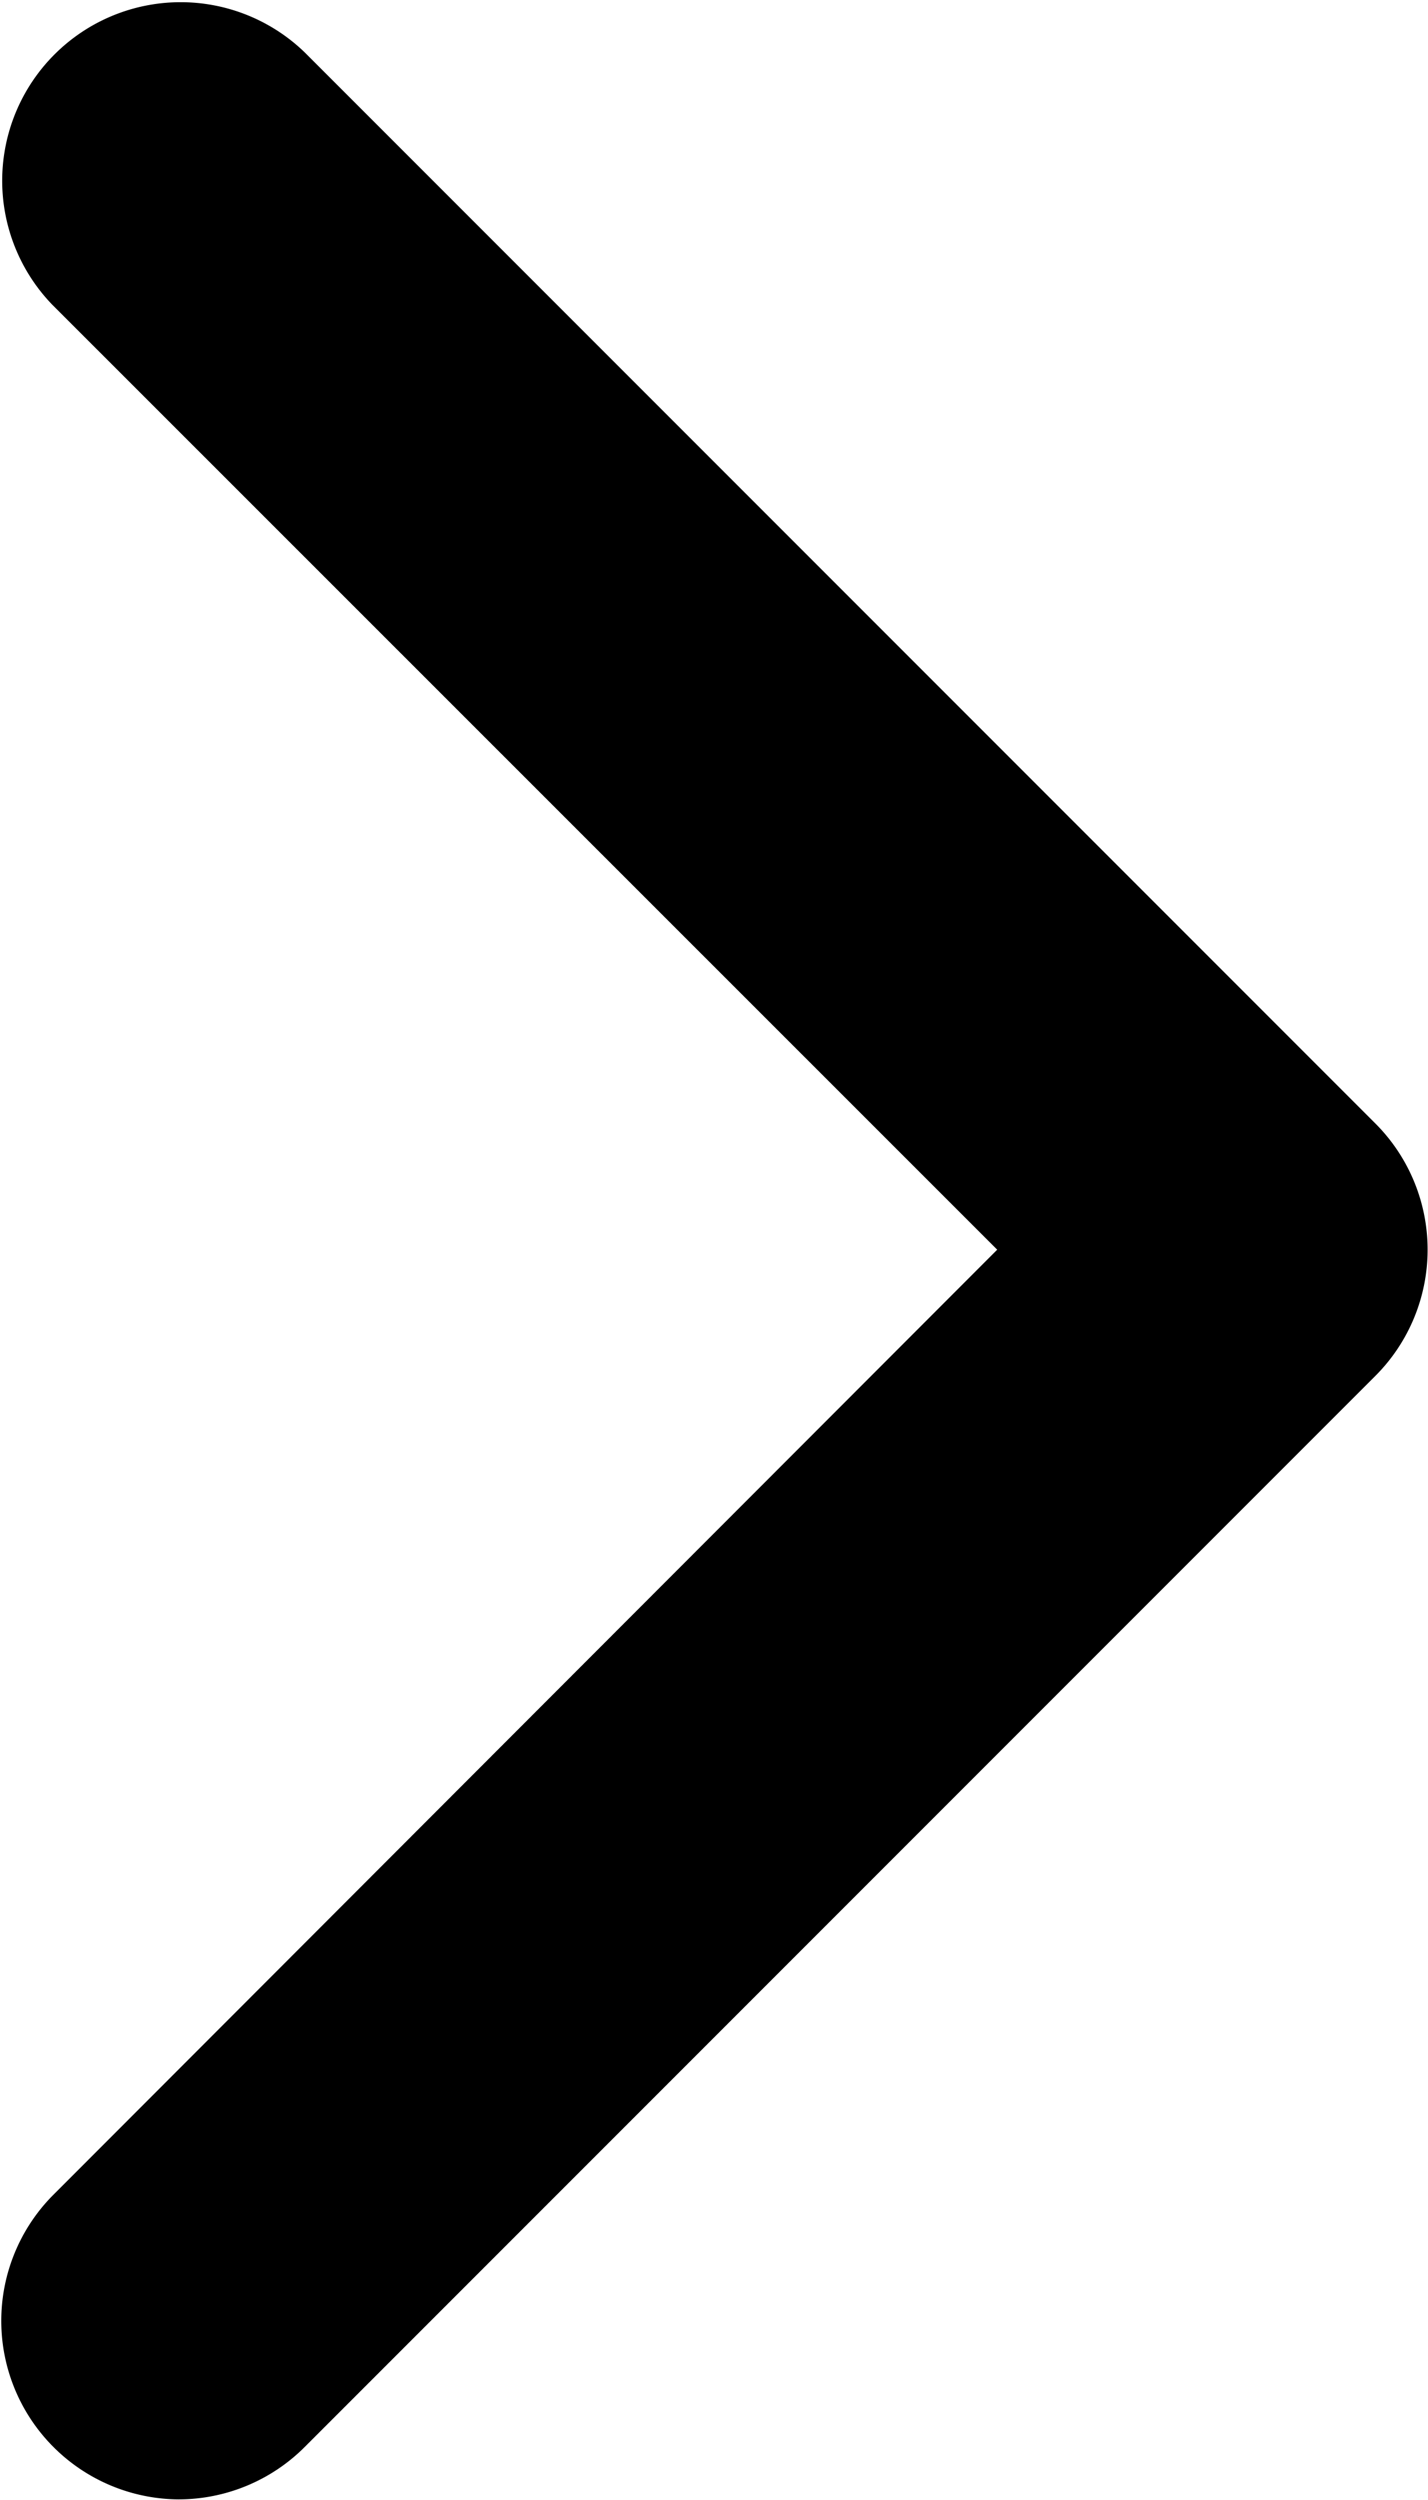 <svg xmlns="http://www.w3.org/2000/svg" width="8.002" height="14.004" viewBox="0 0 8.002 14.004">
  <g id="Icon_feather-arrow-left" data-name="Icon feather-arrow-left" transform="translate(1 1)">
    <path id="Path_7281" data-name="Path 7281" d="M7.5,20.5A1,1,0,0,1,6.793,18.8L12.088,13.5,6.793,8.207A1,1,0,0,1,8.207,6.793l6,6a1,1,0,0,1,0,1.414l-6,6A1,1,0,0,1,7.5,20.5Z" transform="translate(-7.5 -7.5)"/>
  </g>
</svg>

